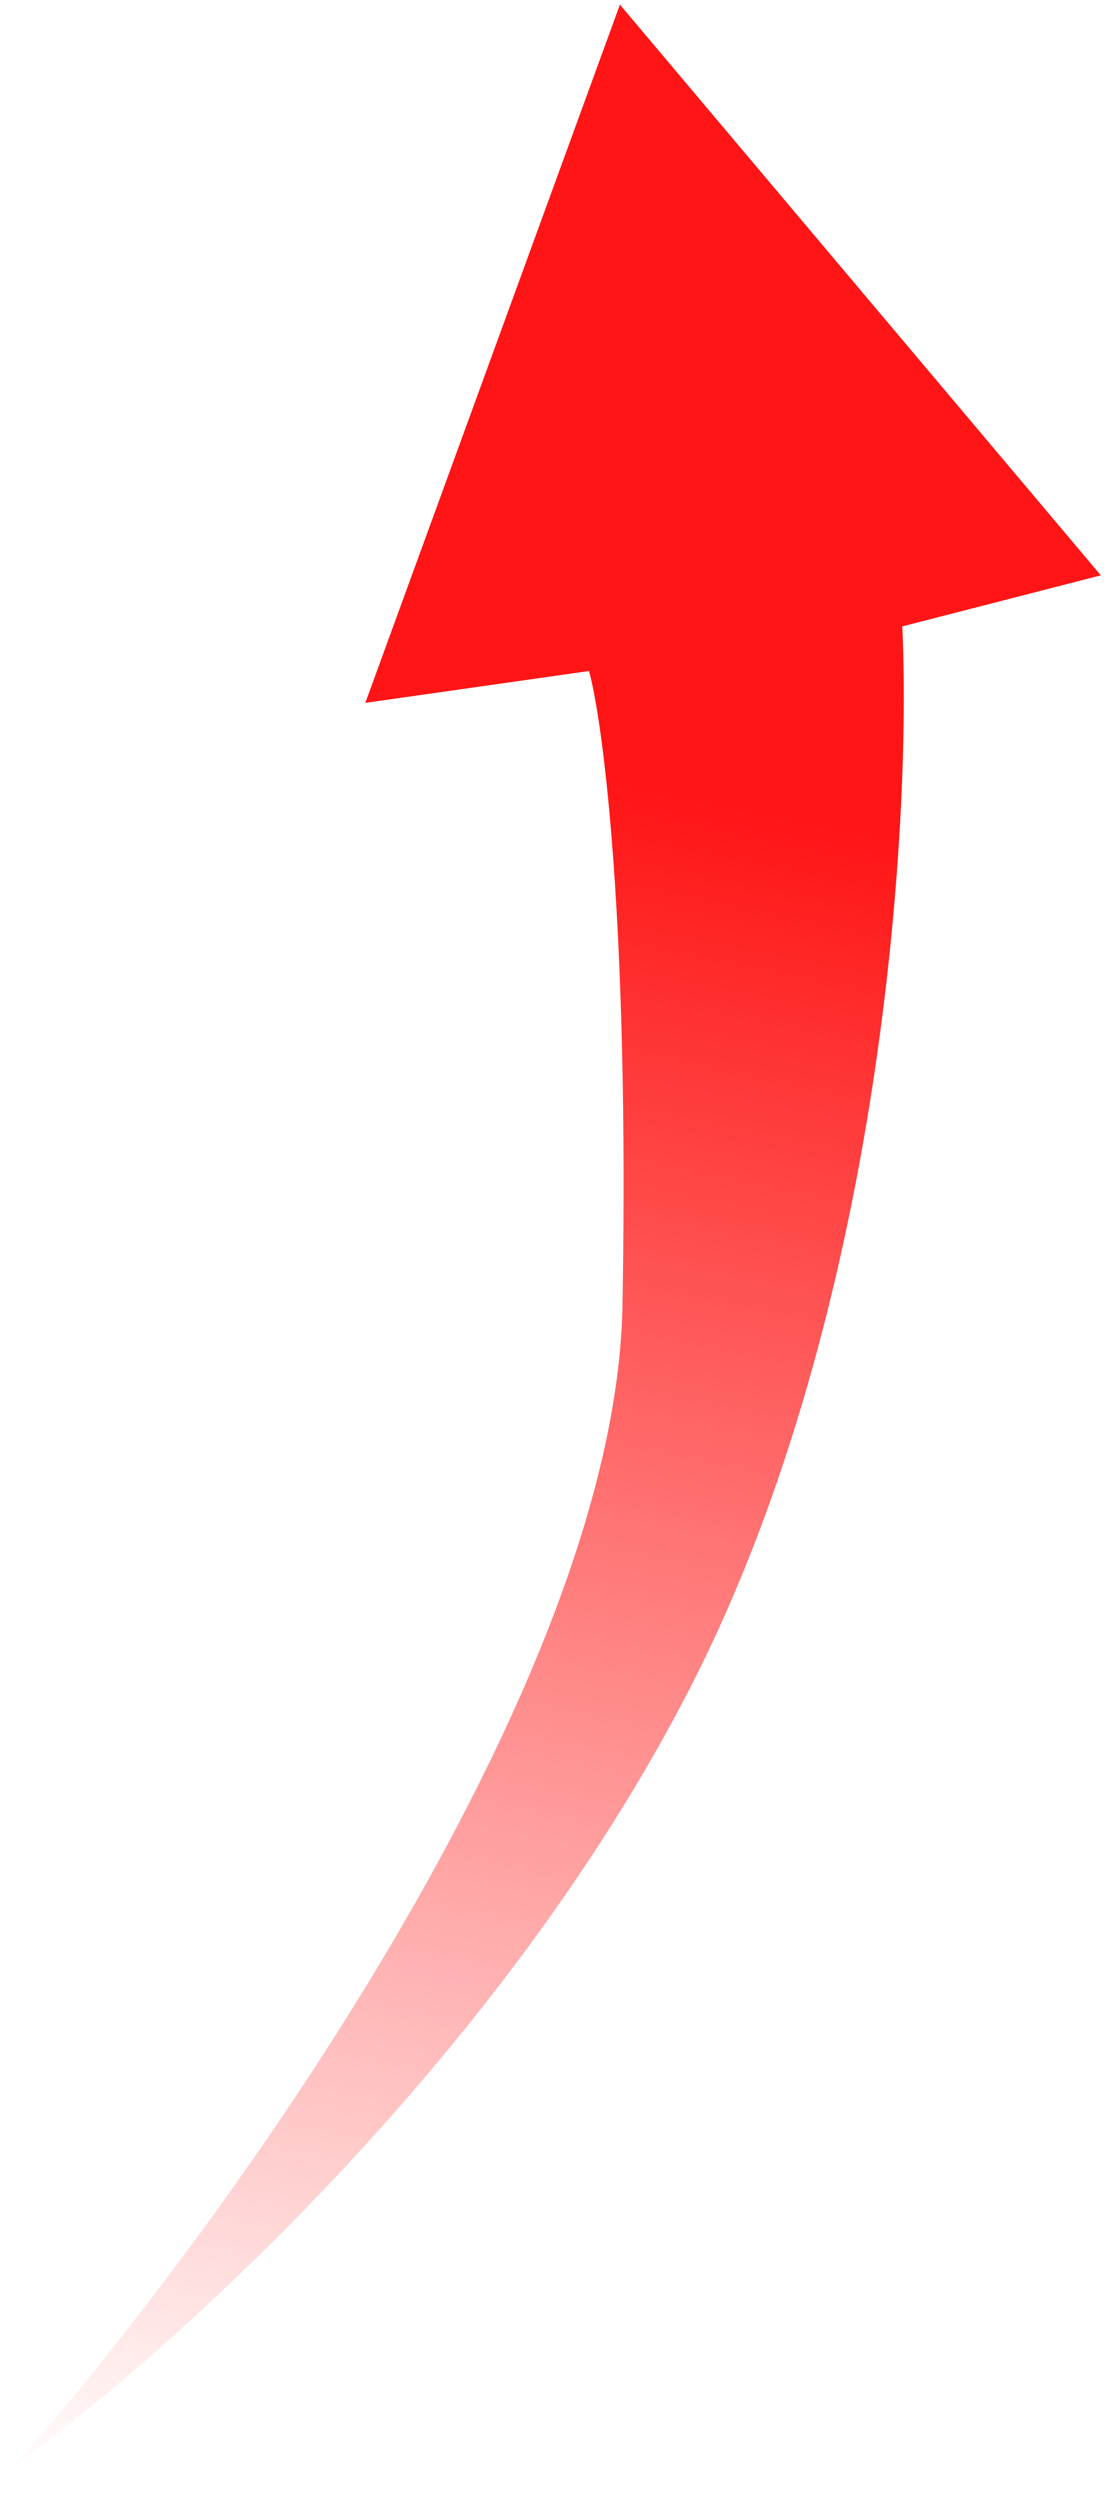 <?xml version="1.0" encoding="UTF-8"?> <svg xmlns="http://www.w3.org/2000/svg" width="31" height="70" viewBox="0 0 31 70" fill="none"> <path d="M10.23 19.68L16.495 18.788C16.887 20.224 17.622 25.786 17.432 36.55C17.242 47.315 6.02 62.675 0.433 69.009C4.532 66.082 14.061 57.61 19.388 47.137C24.715 36.664 25.527 23.041 25.267 17.539L30.827 16.109L17.36 0.13L10.23 19.68Z" fill="url(#paint0_linear_220_681)"></path> <defs> <linearGradient id="paint0_linear_220_681" x1="17.111" y1="0.375" x2="3.045" y2="70.254" gradientUnits="userSpaceOnUse"> <stop offset="0.296" stop-color="#FF1515"></stop> <stop offset="1" stop-color="#FF1515" stop-opacity="0"></stop> </linearGradient> </defs> </svg> 